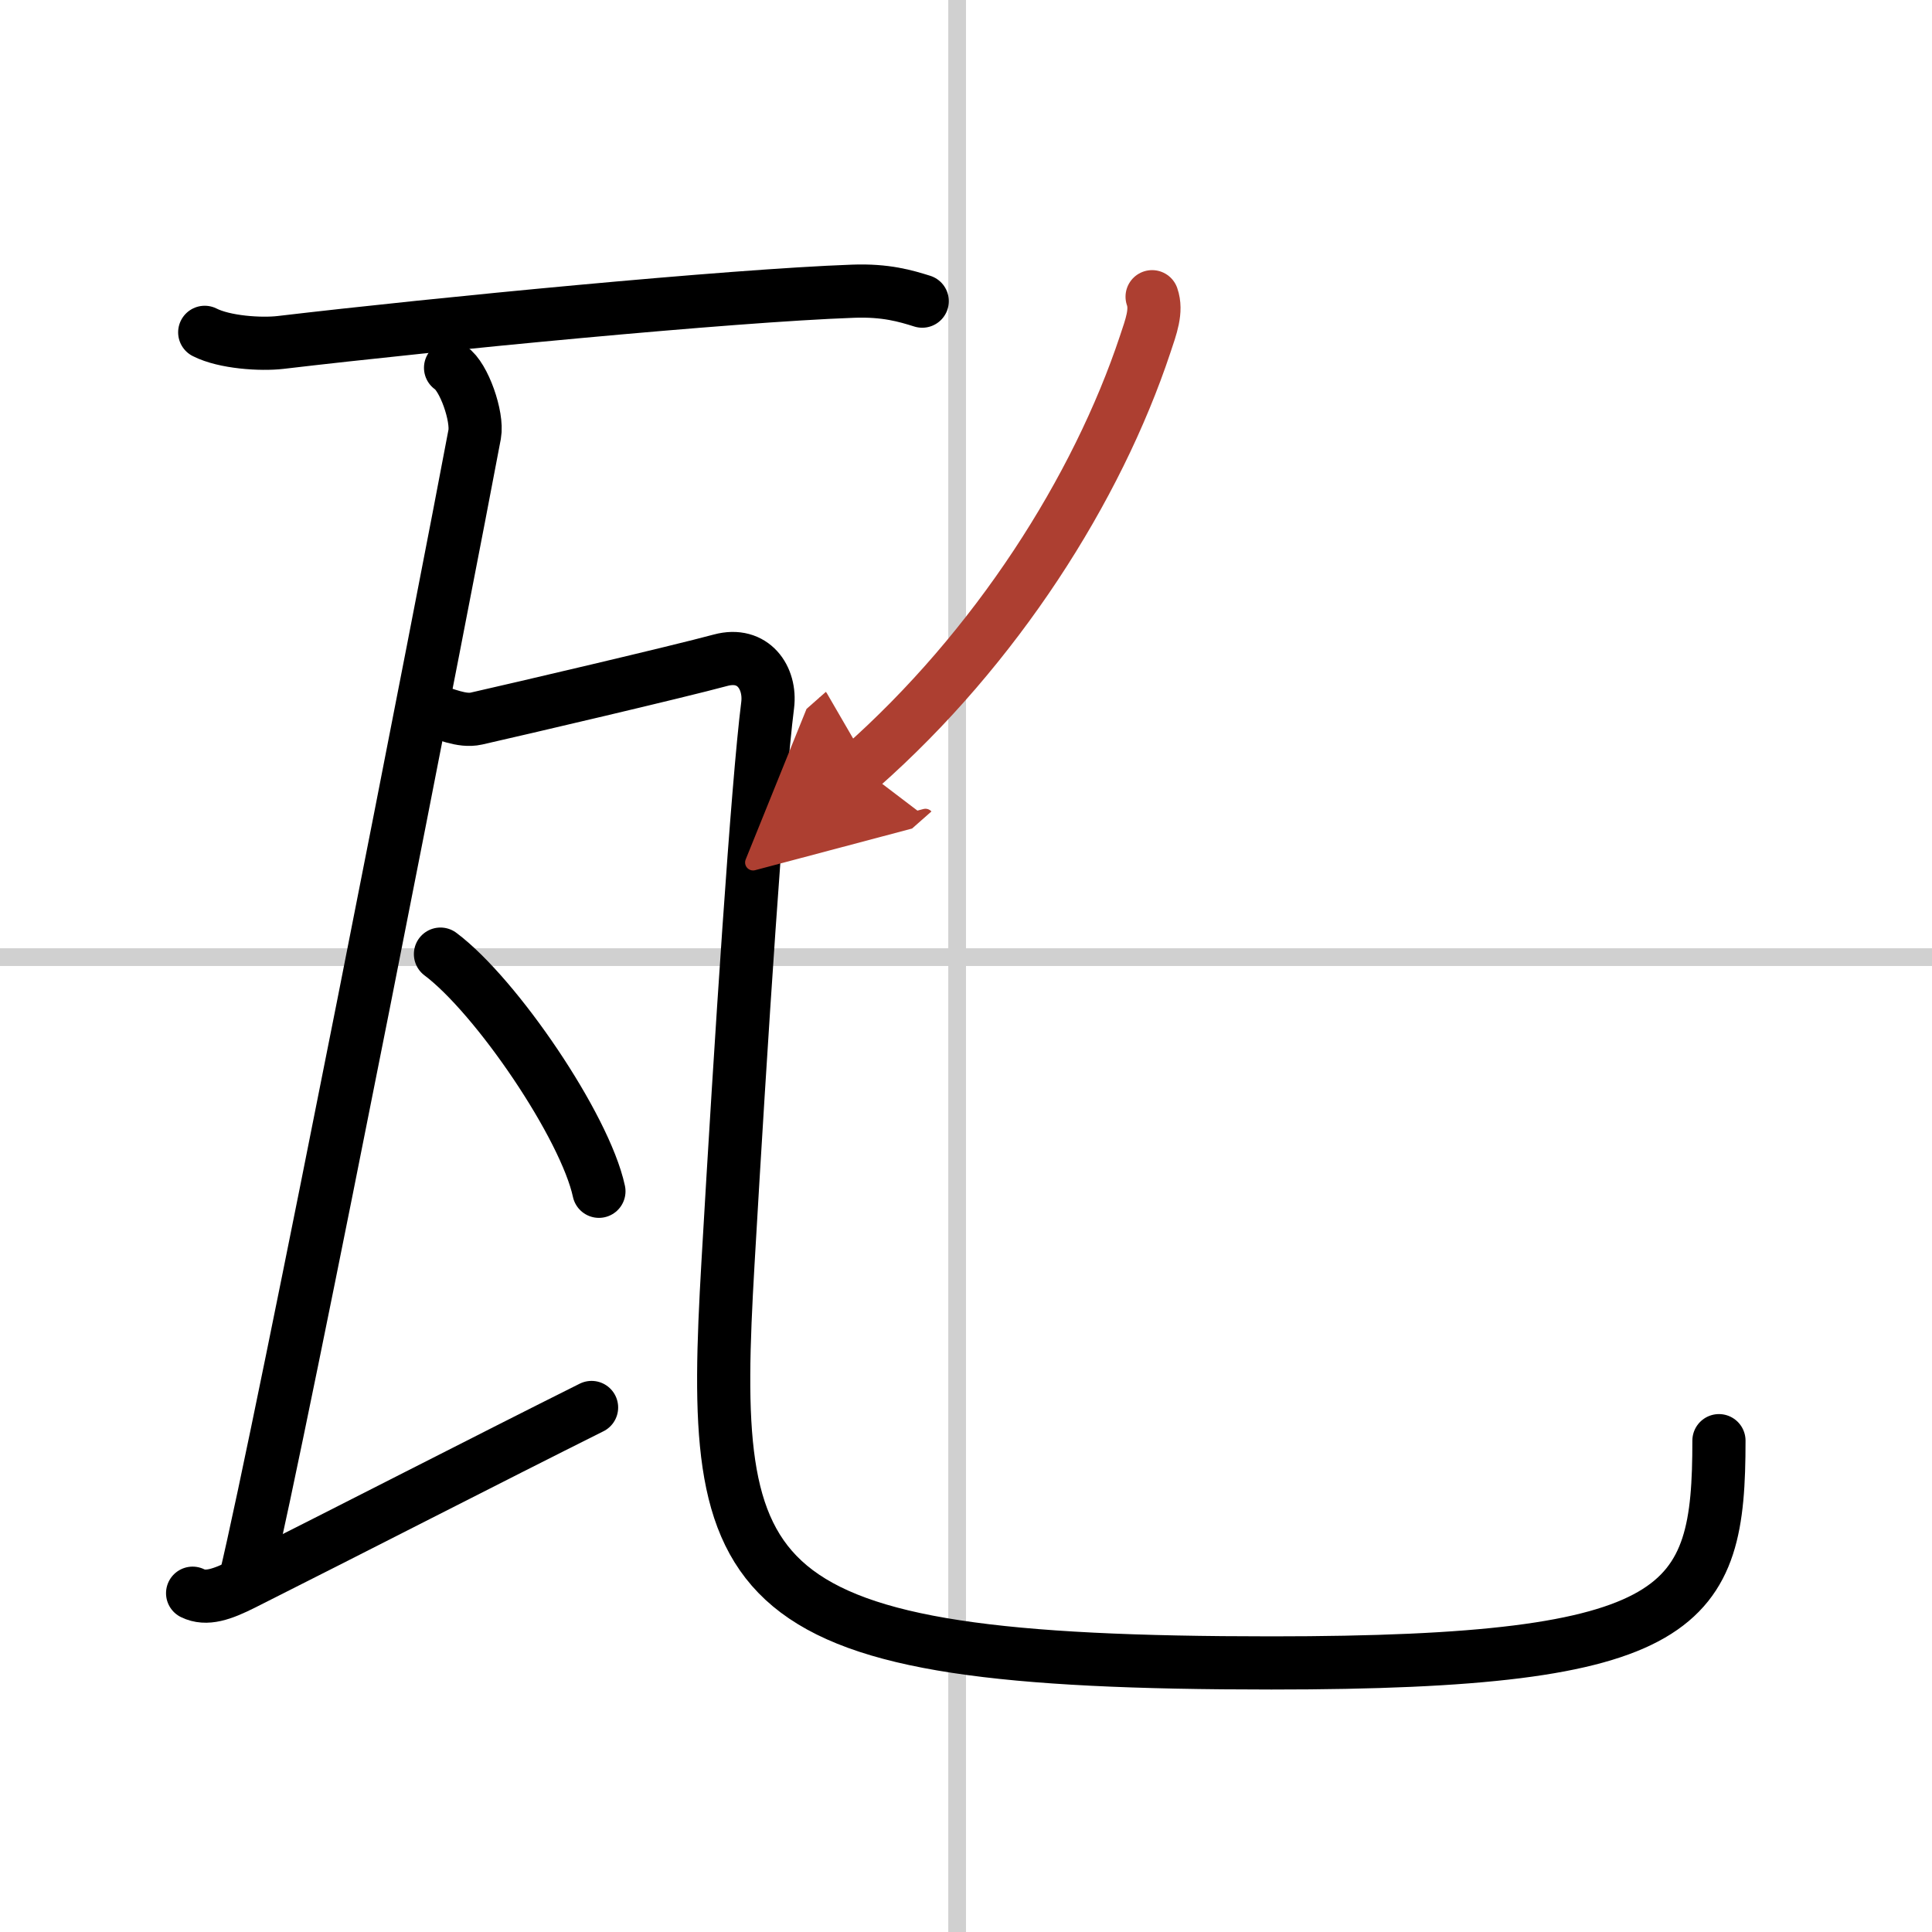 <svg width="400" height="400" viewBox="0 0 109 109" xmlns="http://www.w3.org/2000/svg"><defs><marker id="a" markerWidth="4" orient="auto" refX="1" refY="5" viewBox="0 0 10 10"><polyline points="0 0 10 5 0 10 1 5" fill="#ad3f31" stroke="#ad3f31"/></marker></defs><g fill="none" stroke="#000" stroke-linecap="round" stroke-linejoin="round" stroke-width="3"><rect width="100%" height="100%" fill="#fff" stroke="#fff"/><line x1="54" x2="54" y2="109" stroke="#d0d0d0" stroke-width="1"/><line x2="109" y1="54" y2="54" stroke="#d0d0d0" stroke-width="1"/><path d="m11.55 18.75c1.12 0.57 3.17 0.7 4.28 0.57 8.91-1.05 25.32-2.64 32.29-2.89 1.86-0.07 2.98 0.27 3.91 0.56"/><path d="m25.42 20.75c0.76 0.5 1.54 2.76 1.36 3.75-1.45 7.75-10.961 56.475-12.961 64.705"/><path d="m10.867 89.886c0.772 0.378 1.659 0.071 2.861-0.533 5.753-2.89 13.997-7.125 19.647-9.945"/><path d="m24.24 40.04c0.87 0.21 1.79 0.69 2.64 0.5 2.39-0.54 11.41-2.65 13.77-3.29 1.85-0.5 2.85 1 2.66 2.53-0.57 4.49-1.5 18.73-2.24 31.51-1.07 18.46 0.18 22.53 30.66 22.53 23.52 0 25.25-3.07 25.25-12.54"/><path d="m24.85 53.83c3.15 2.36 8.15 9.71 8.94 13.38"/><path d="m65 16.74c0.28 0.8-0.06 1.69-0.39 2.68-2.71 8.15-8.39 17.12-16.05 23.88" marker-end="url(#a)" stroke="#ad3f31"/></g></svg>
